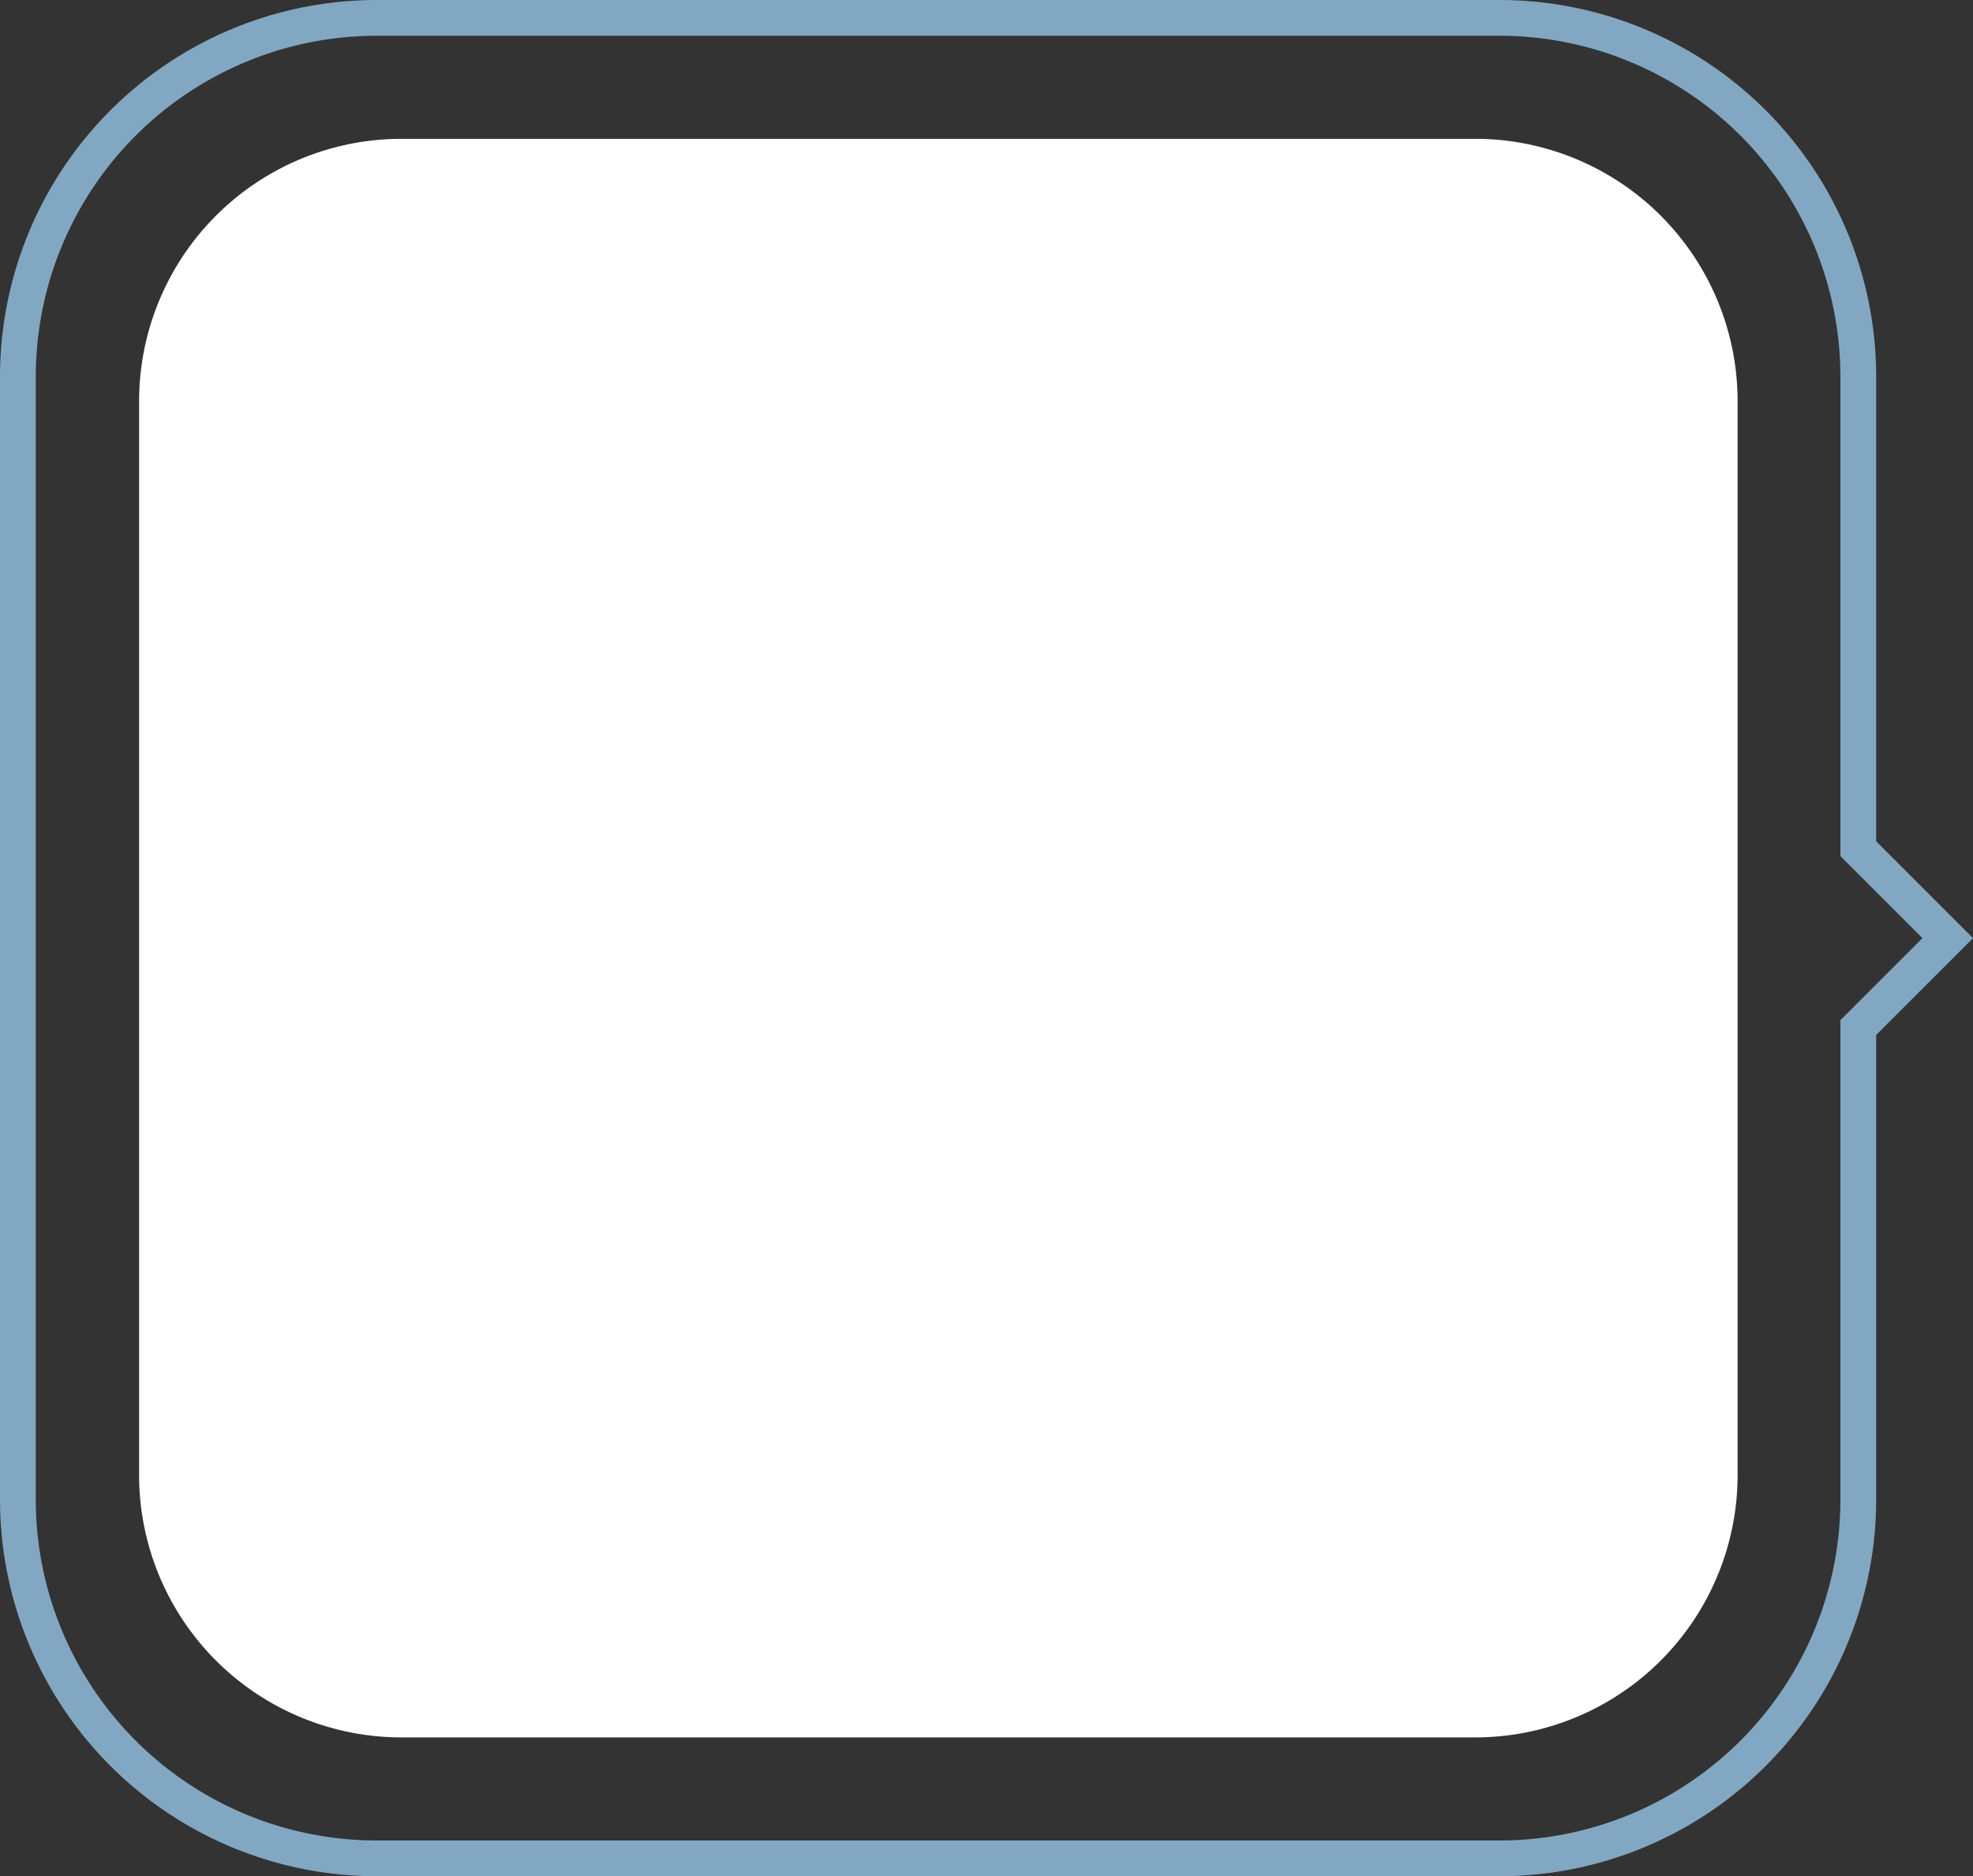 <svg xmlns="http://www.w3.org/2000/svg" width="447.536" height="425.571" viewBox="0 0 447.536 425.571">
  <rect x="0" y="0" width="447.536" height="425.571" fill="#333333" stroke="none"/>
  <g id="Group_1880" data-name="Group 1880" transform="translate(-2134.277 1574.571)">
    <path id="Path_3073" data-name="Path 3073" d="M373.156,70.025H129.484a59.527,59.527,0,0,0-59.46,59.46V373.157a59.527,59.527,0,0,0,59.46,59.46H373.156a59.527,59.527,0,0,0,59.46-59.46V129.485a59.528,59.528,0,0,0-59.46-59.46" transform="translate(2095.804 -1613.107)" fill="#fff"/>
    <path id="Path_3074" data-name="Path 3074" d="M340.2,425.571H85.377A85.473,85.473,0,0,1,0,340.2V85.376A85.473,85.473,0,0,1,85.377,0H340.2a85.473,85.473,0,0,1,85.376,85.376V190.821l21.965,21.965L425.572,234.75V340.2A85.473,85.473,0,0,1,340.2,425.571M85.377,8.114A77.35,77.35,0,0,0,8.114,85.376V340.2a77.35,77.35,0,0,0,77.263,77.262H340.2A77.35,77.35,0,0,0,417.458,340.2V231.389l18.6-18.6-18.6-18.6V85.376A77.35,77.35,0,0,0,340.2,8.114Z" transform="translate(2134.277 -1574.571)" fill="#82a7c2"/>
  </g>
</svg>
